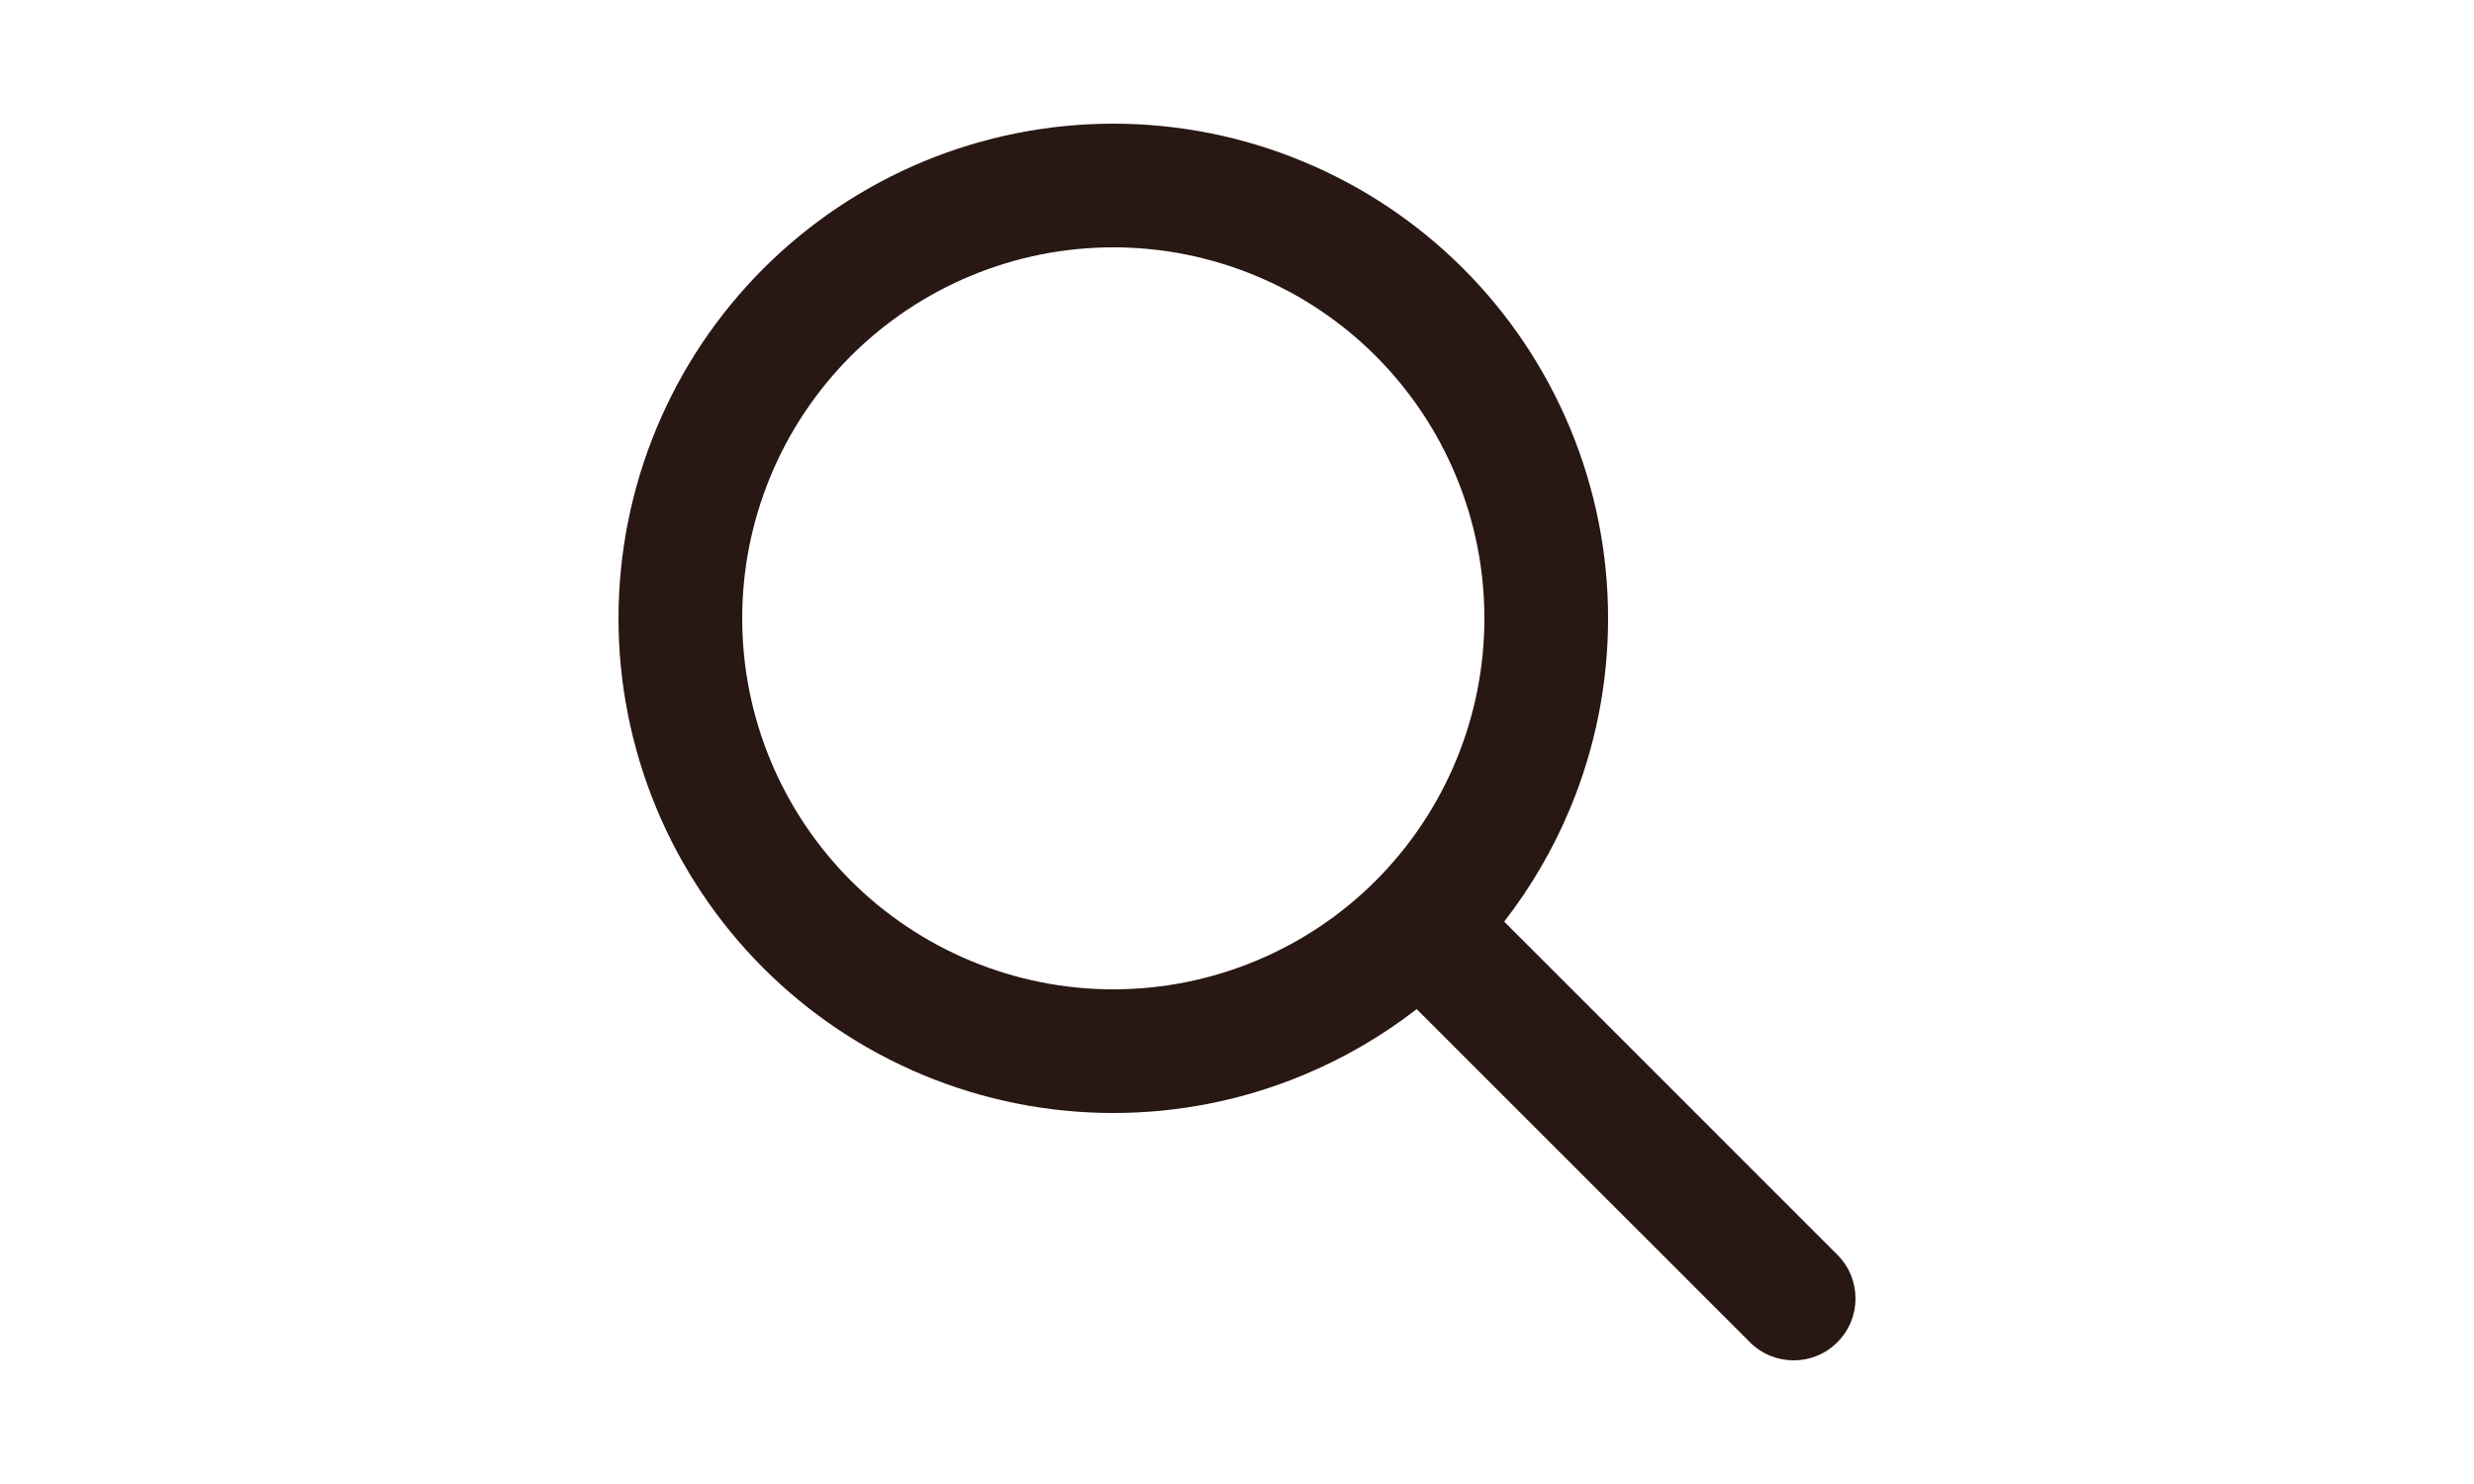 <svg width="40" height="24" viewBox="0 0 40 24" fill="none" xmlns="http://www.w3.org/2000/svg">
<path fill-rule="evenodd" clip-rule="evenodd" d="M14.938 2.609C15.909 2.207 16.949 2 18 2C19.051 2 20.091 2.207 21.061 2.609C22.032 3.011 22.914 3.6 23.657 4.343C24.4 5.086 24.989 5.968 25.391 6.939C25.793 7.909 26 8.949 26 10C26 11.051 25.793 12.091 25.391 13.062C25.117 13.723 24.756 14.342 24.32 14.905L29.707 20.293C30.098 20.683 30.098 21.317 29.707 21.707C29.317 22.098 28.683 22.098 28.293 21.707L22.905 16.32C22.343 16.756 21.723 17.117 21.061 17.391C20.091 17.793 19.051 18 18 18C16.949 18 15.909 17.793 14.938 17.391C13.968 16.989 13.086 16.4 12.343 15.657C11.6 14.914 11.011 14.032 10.609 13.062C10.207 12.091 10 11.051 10 10C10 8.949 10.207 7.909 10.609 6.939C11.011 5.968 11.6 5.086 12.343 4.343C13.086 3.6 13.968 3.011 14.938 2.609ZM18 4C17.212 4 16.432 4.155 15.704 4.457C14.976 4.758 14.315 5.2 13.757 5.757C13.2 6.315 12.758 6.976 12.457 7.704C12.155 8.432 12 9.212 12 10C12 10.788 12.155 11.568 12.457 12.296C12.758 13.024 13.2 13.685 13.757 14.243C14.315 14.8 14.976 15.242 15.704 15.543C16.432 15.845 17.212 16 18 16C18.788 16 19.568 15.845 20.296 15.543C21.024 15.242 21.686 14.8 22.243 14.243C22.8 13.685 23.242 13.024 23.543 12.296C23.845 11.568 24 10.788 24 10C24 9.212 23.845 8.432 23.543 7.704C23.242 6.976 22.8 6.315 22.243 5.757C21.686 5.2 21.024 4.758 20.296 4.457C19.568 4.155 18.788 4 18 4Z" fill="#291714"/>
</svg>
